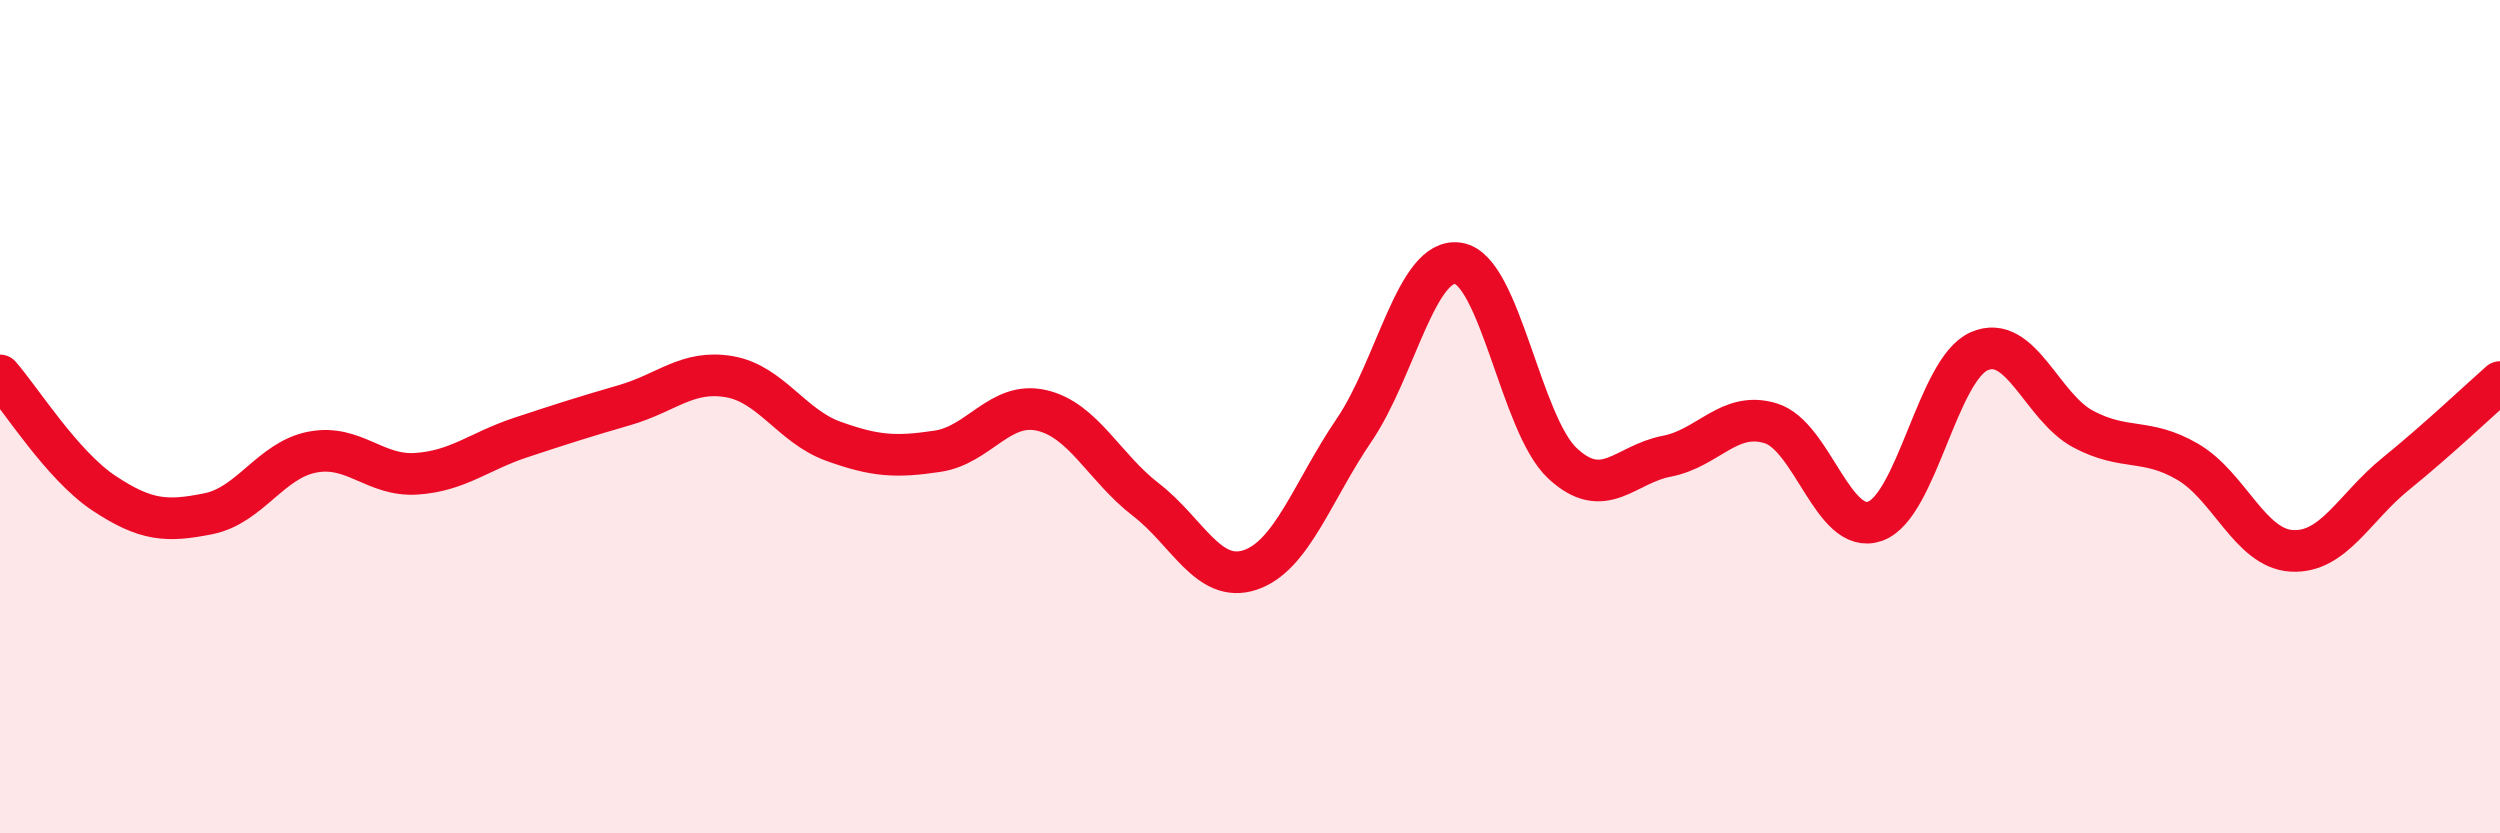 
    <svg width="60" height="20" viewBox="0 0 60 20" xmlns="http://www.w3.org/2000/svg">
      <path
        d="M 0,9.01 C 0.5,9.58 1.5,11.18 2.5,11.84 C 3.5,12.5 4,12.53 5,12.33 C 6,12.13 6.5,11.04 7.5,10.85 C 8.5,10.66 9,11.44 10,11.37 C 11,11.3 11.5,10.83 12.5,10.5 C 13.5,10.17 14,10.01 15,9.72 C 16,9.43 16.5,8.87 17.5,9.04 C 18.5,9.21 19,10.23 20,10.59 C 21,10.95 21.5,10.98 22.5,10.83 C 23.5,10.68 24,9.62 25,9.85 C 26,10.08 26.5,11.22 27.5,11.99 C 28.5,12.76 29,14.01 30,13.68 C 31,13.35 31.5,11.79 32.5,10.32 C 33.5,8.85 34,6.16 35,6.32 C 36,6.48 36.5,10.19 37.5,11.12 C 38.5,12.05 39,11.14 40,10.95 C 41,10.76 41.5,9.85 42.5,10.16 C 43.5,10.47 44,12.86 45,12.51 C 46,12.16 46.5,8.87 47.5,8.43 C 48.5,7.99 49,9.77 50,10.3 C 51,10.83 51.5,10.5 52.5,11.08 C 53.5,11.66 54,13.16 55,13.22 C 56,13.28 56.5,12.18 57.5,11.37 C 58.5,10.56 59.5,9.61 60,9.17L60 20L0 20Z"
        fill="#EB0A25"
        opacity="0.1"
        stroke-linecap="round"
        stroke-linejoin="round"
      />
      <path
        d="M 0,9.01 C 0.5,9.58 1.5,11.18 2.5,11.84 C 3.5,12.5 4,12.53 5,12.33 C 6,12.13 6.5,11.04 7.5,10.85 C 8.5,10.66 9,11.44 10,11.37 C 11,11.3 11.5,10.83 12.5,10.5 C 13.5,10.17 14,10.01 15,9.72 C 16,9.43 16.5,8.87 17.5,9.04 C 18.5,9.21 19,10.23 20,10.59 C 21,10.95 21.5,10.98 22.5,10.83 C 23.5,10.68 24,9.62 25,9.85 C 26,10.08 26.5,11.22 27.5,11.99 C 28.5,12.76 29,14.01 30,13.68 C 31,13.35 31.5,11.79 32.5,10.32 C 33.5,8.85 34,6.16 35,6.32 C 36,6.48 36.5,10.19 37.5,11.12 C 38.5,12.05 39,11.14 40,10.95 C 41,10.76 41.5,9.85 42.5,10.16 C 43.5,10.47 44,12.86 45,12.51 C 46,12.16 46.5,8.87 47.5,8.43 C 48.5,7.99 49,9.77 50,10.3 C 51,10.83 51.5,10.5 52.5,11.08 C 53.5,11.66 54,13.16 55,13.22 C 56,13.28 56.5,12.18 57.5,11.37 C 58.5,10.56 59.5,9.61 60,9.17"
        stroke="#EB0A25"
        stroke-width="1"
        fill="none"
        stroke-linecap="round"
        stroke-linejoin="round"
      />
    </svg>
  